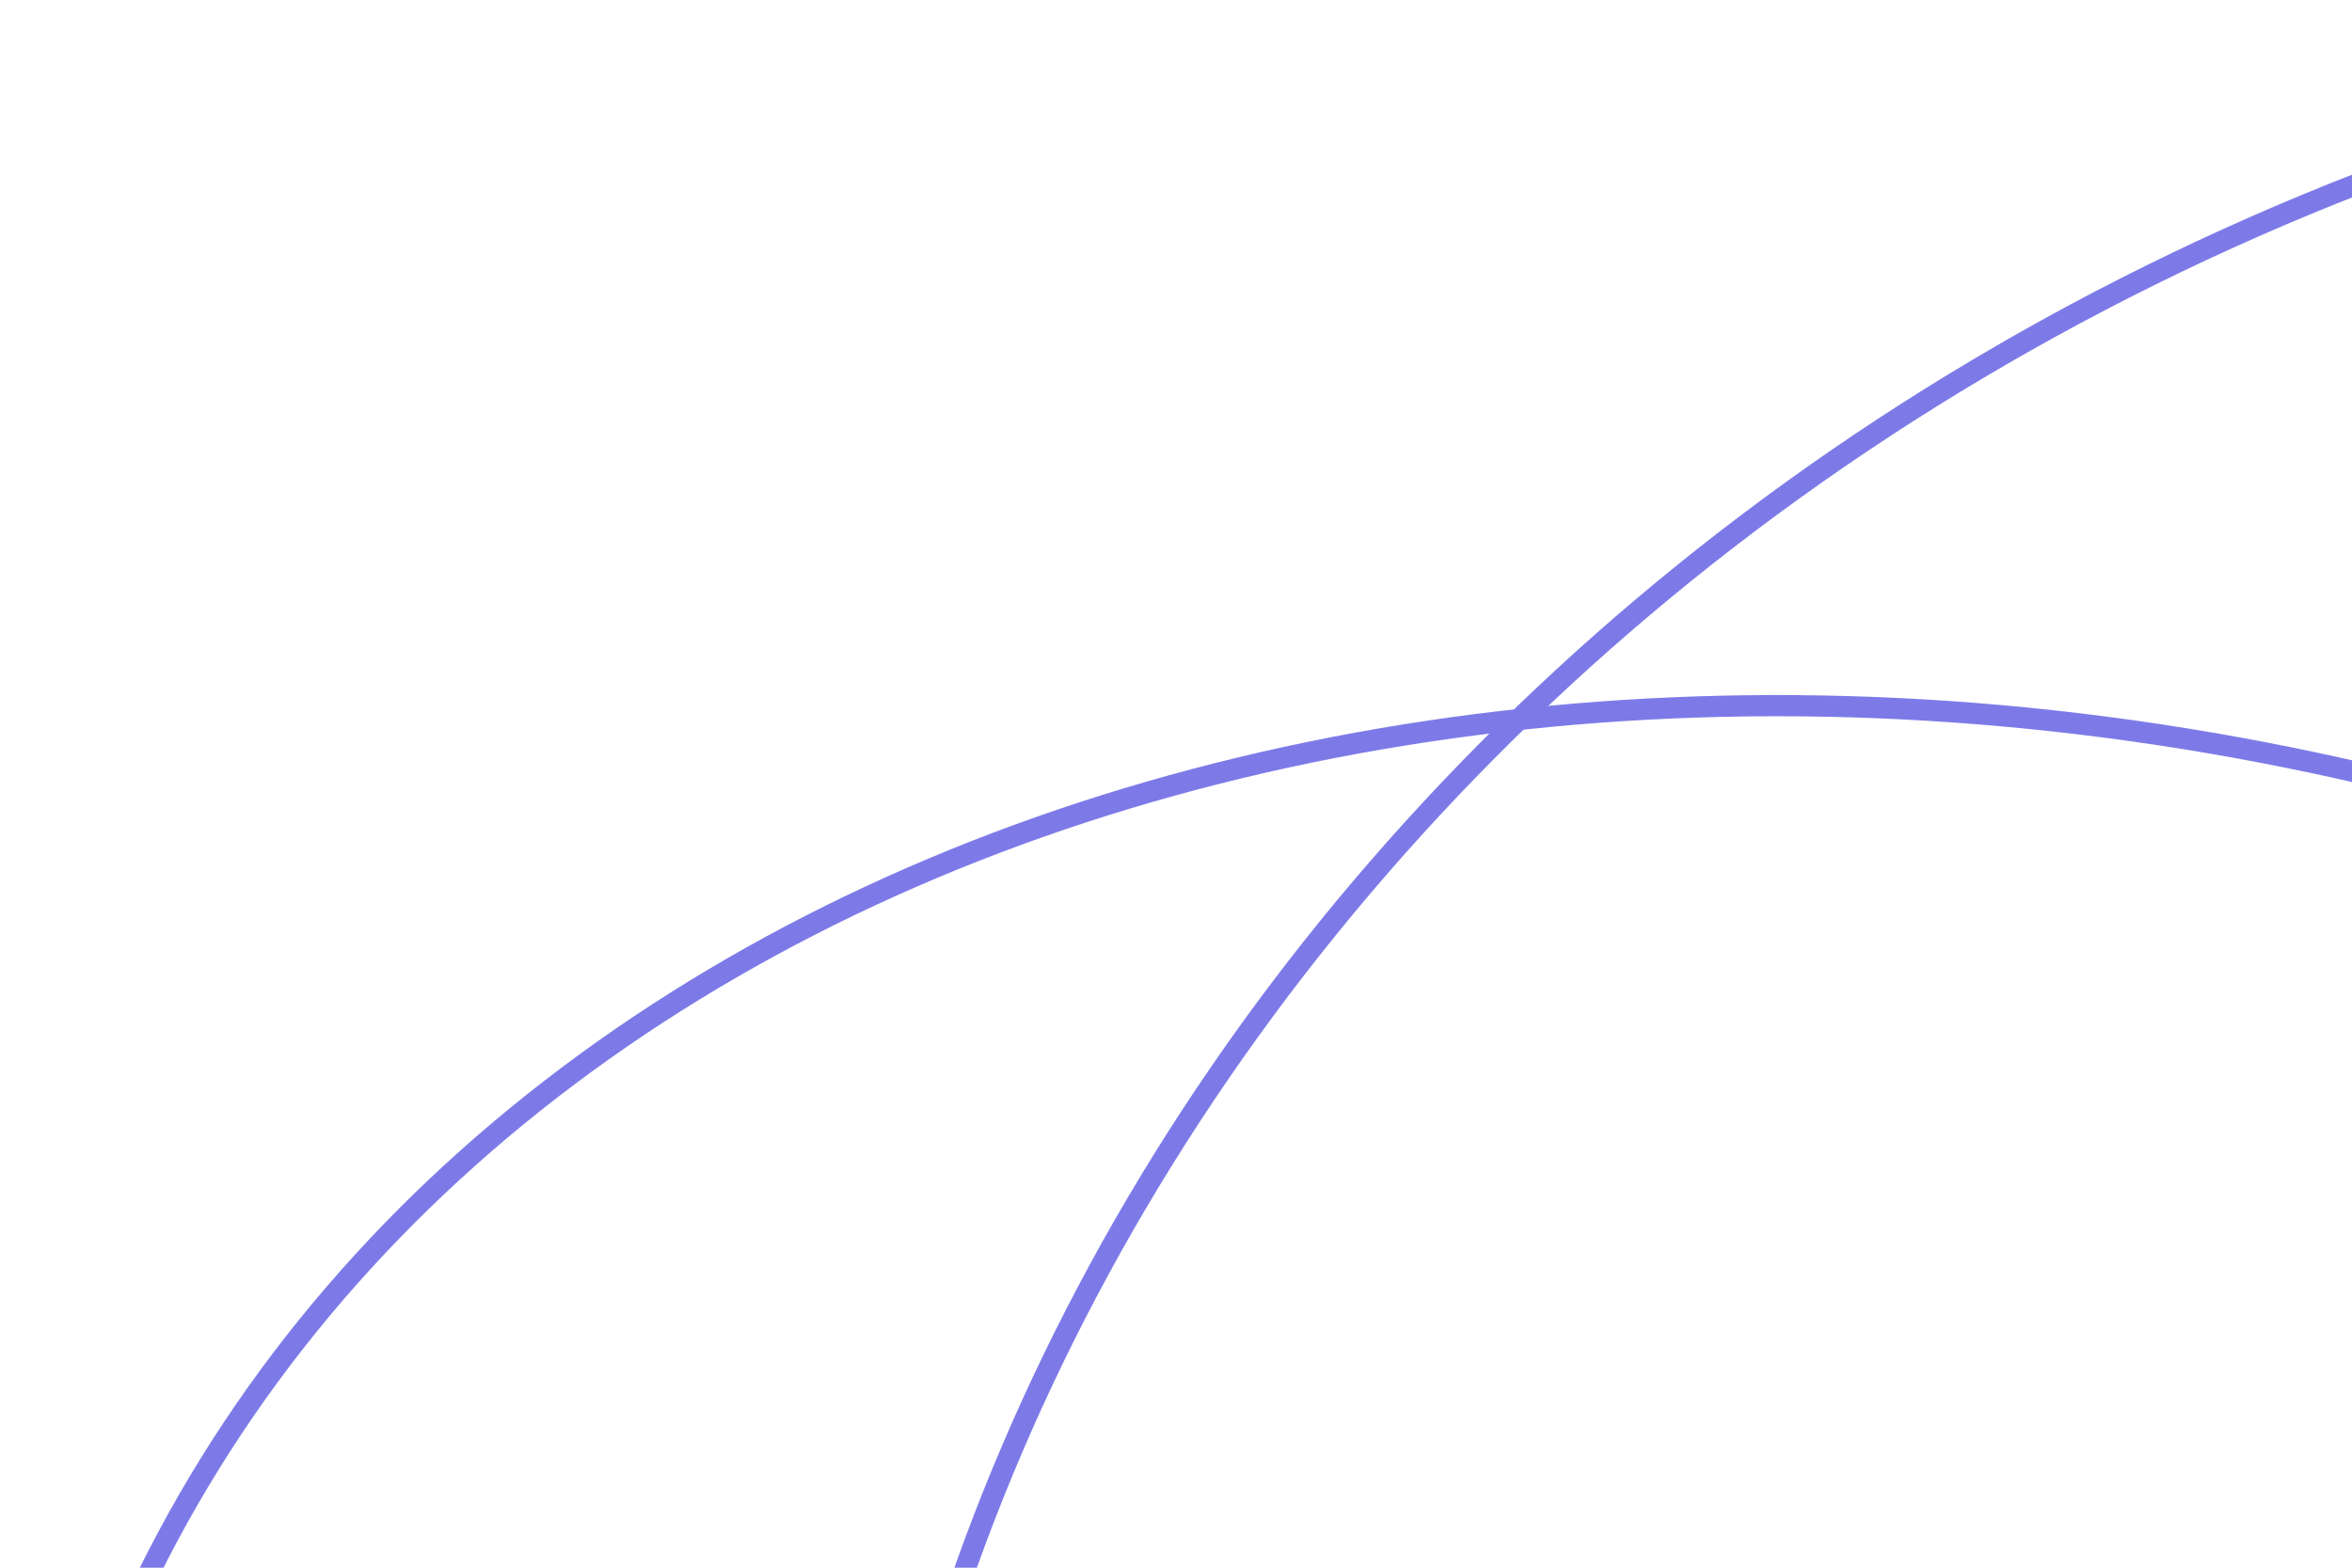 <svg width="111" height="74" viewBox="0 0 111 74" fill="none" xmlns="http://www.w3.org/2000/svg">
<path d="M111.392 8.63C165.78 -12.513 224.323 9.012 242.245 56.522C260.169 104.038 230.755 159.759 176.365 180.902C121.977 202.045 63.434 180.52 45.512 133.01C27.588 85.494 57.002 29.773 111.392 8.63Z" stroke="#7D7AE8"/>
<path d="M3.883 81.814C17.997 40.489 72.365 21.888 125.503 40.59C178.641 59.292 210.007 108.071 195.891 149.402C181.778 190.726 127.41 209.328 74.272 190.626C21.133 171.924 -10.232 123.145 3.883 81.814Z" stroke="#7D7AE8"/>
</svg>
